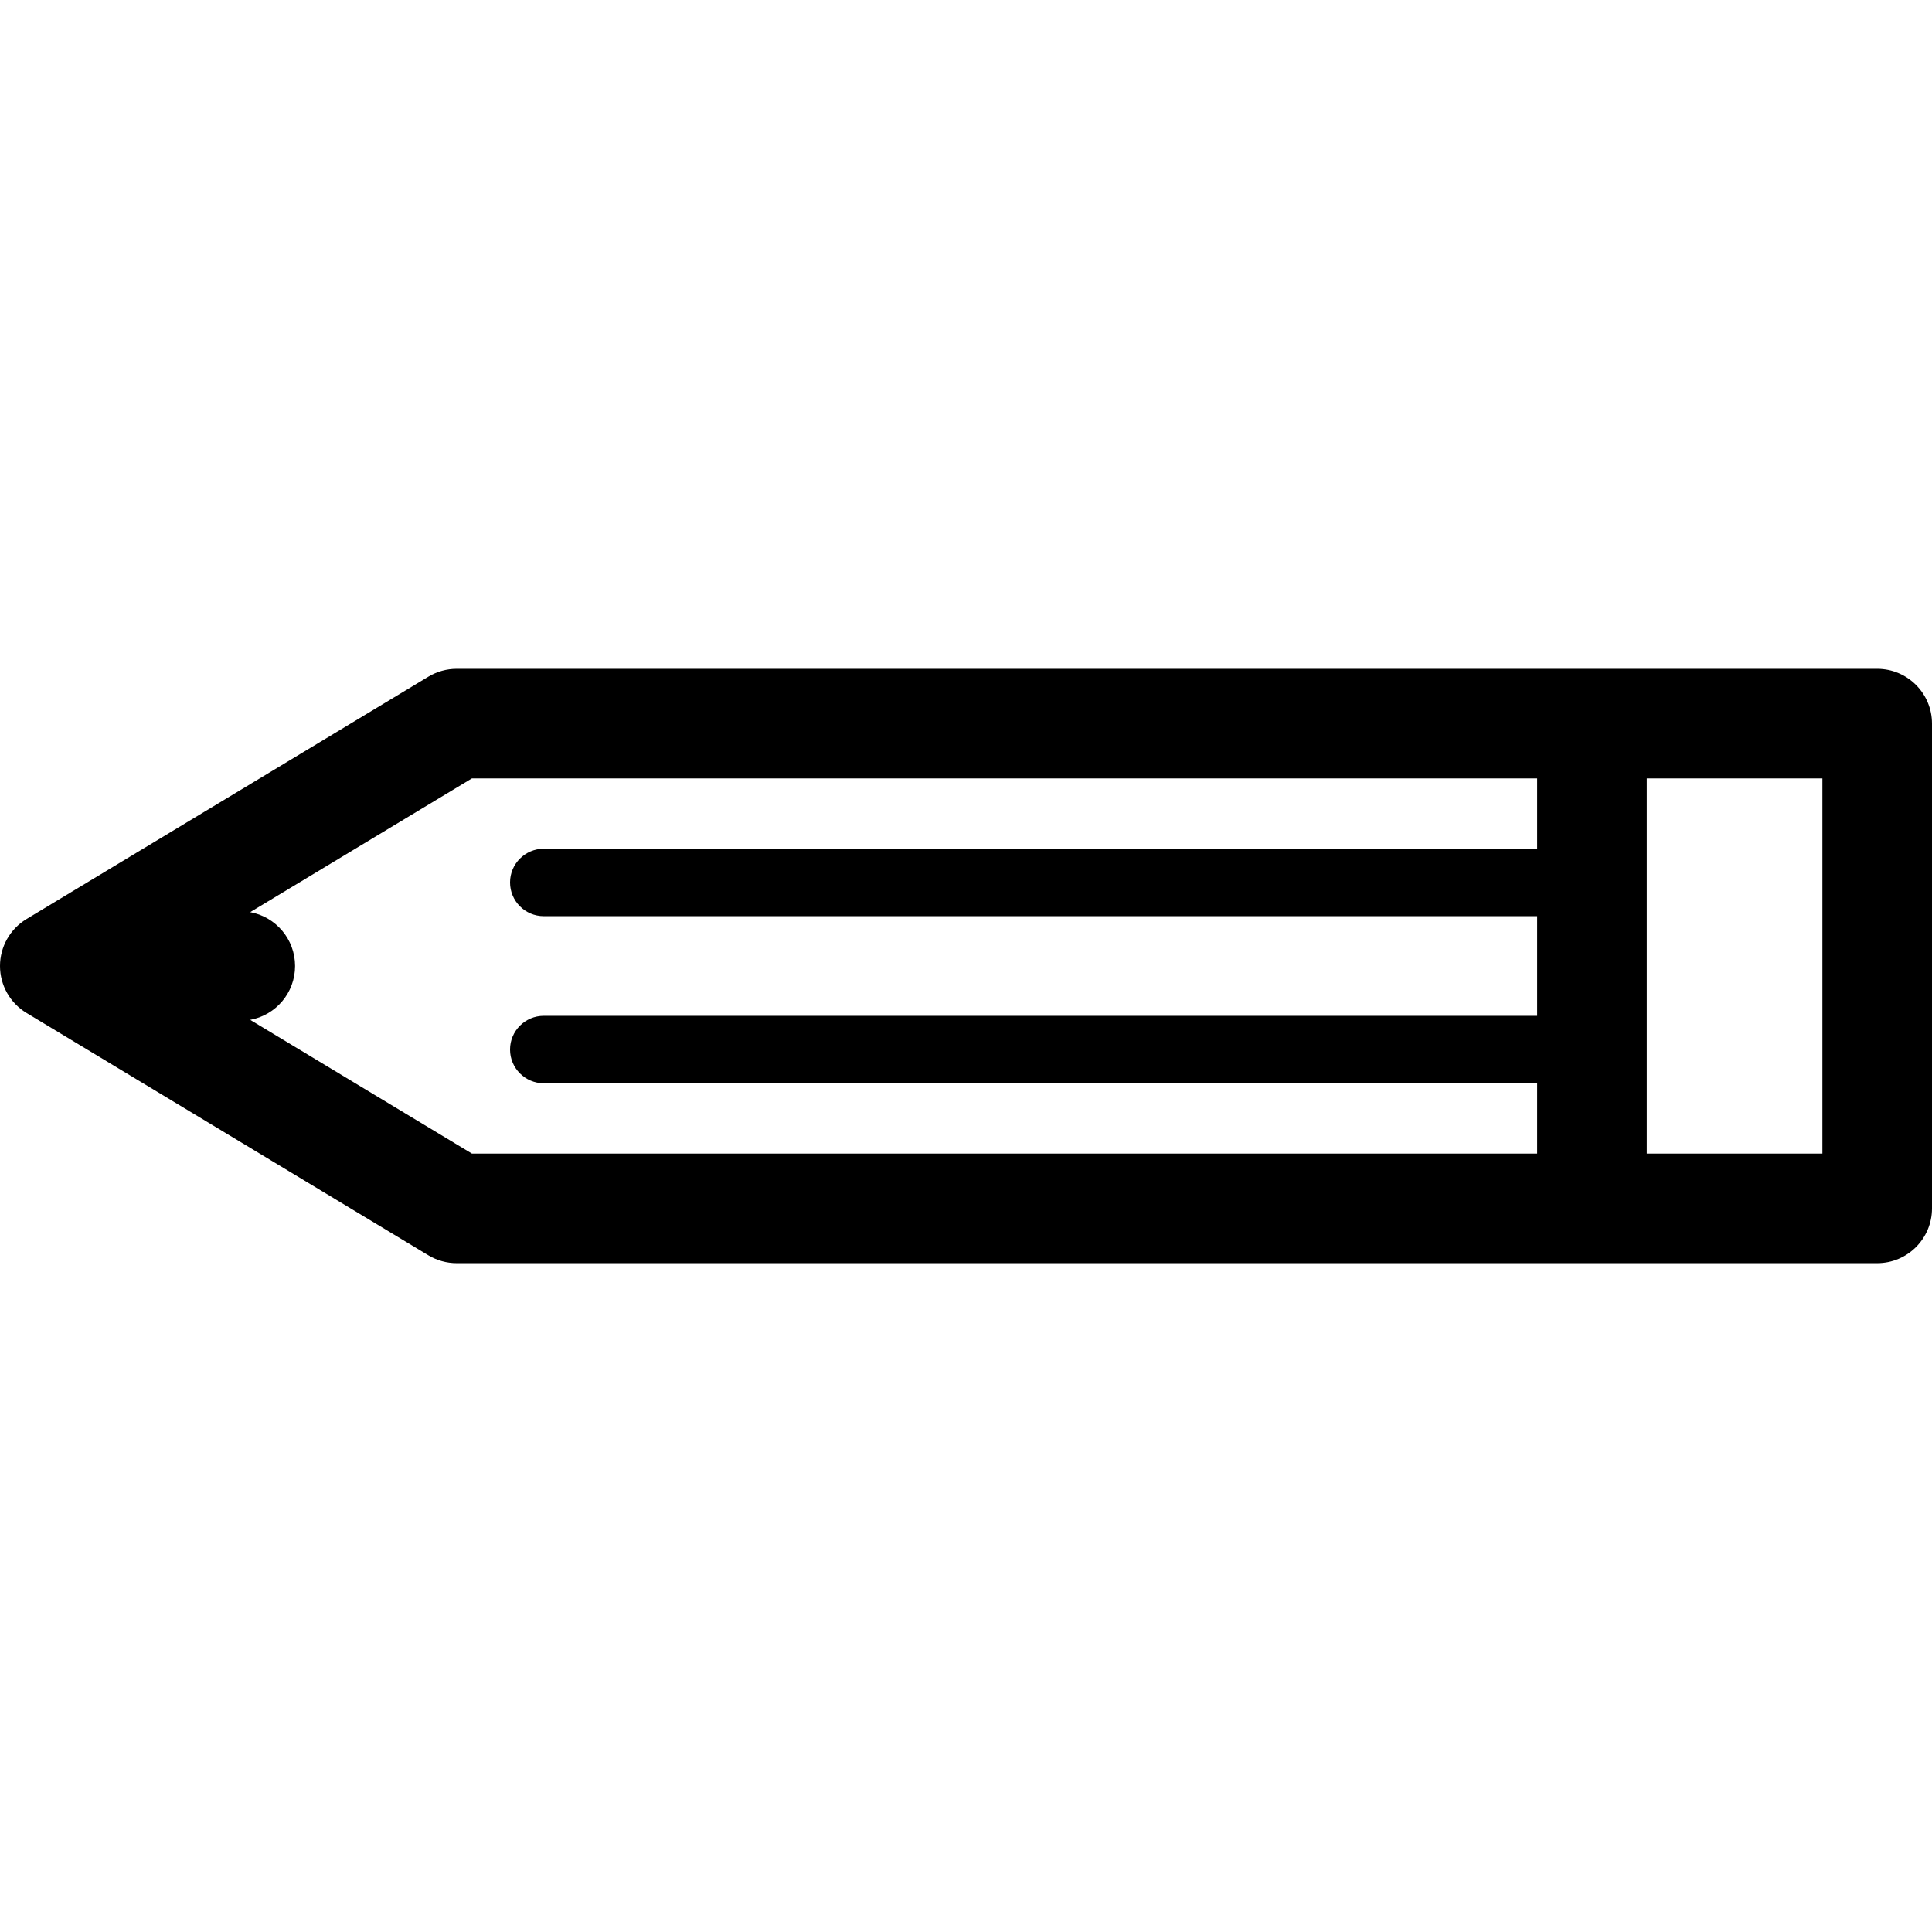 <?xml version="1.0" encoding="iso-8859-1"?>
<!-- Uploaded to: SVG Repo, www.svgrepo.com, Generator: SVG Repo Mixer Tools -->
<!DOCTYPE svg PUBLIC "-//W3C//DTD SVG 1.1//EN" "http://www.w3.org/Graphics/SVG/1.1/DTD/svg11.dtd">
<svg fill="#000000" height="800px" width="800px" version="1.1" id="Capa_1" xmlns="http://www.w3.org/2000/svg" xmlns:xlink="http://www.w3.org/1999/xlink" 
	 viewBox="0 0 229.167 229.167" xml:space="preserve">
<g>
	<path d="M222.667,79.333h-33.833H54.167c-1.183,0-2.344,0.323-3.357,0.934l-47.667,28.75C1.192,110.194,0,112.305,0,114.583
		s1.192,4.39,3.143,5.566l47.667,28.75c1.013,0.611,2.174,0.934,3.357,0.934h134.667h33.833c3.59,0,6.5-2.91,6.5-6.5v-57.5
		C229.167,82.243,226.256,79.333,222.667,79.333z M29.677,120.971c3.027-0.554,5.323-3.201,5.323-6.388s-2.296-5.834-5.323-6.388
		l26.298-15.862h126.358v8.341H64.5c-2.209,0-4,1.791-4,4s1.791,4,4,4h117.833v11.818H64.5c-2.209,0-4,1.791-4,4s1.791,4,4,4
		h117.833v8.341H55.975L29.677,120.971z M216.167,136.833h-20.833v-44.5h20.833V136.833z"/>
</g>
</svg>